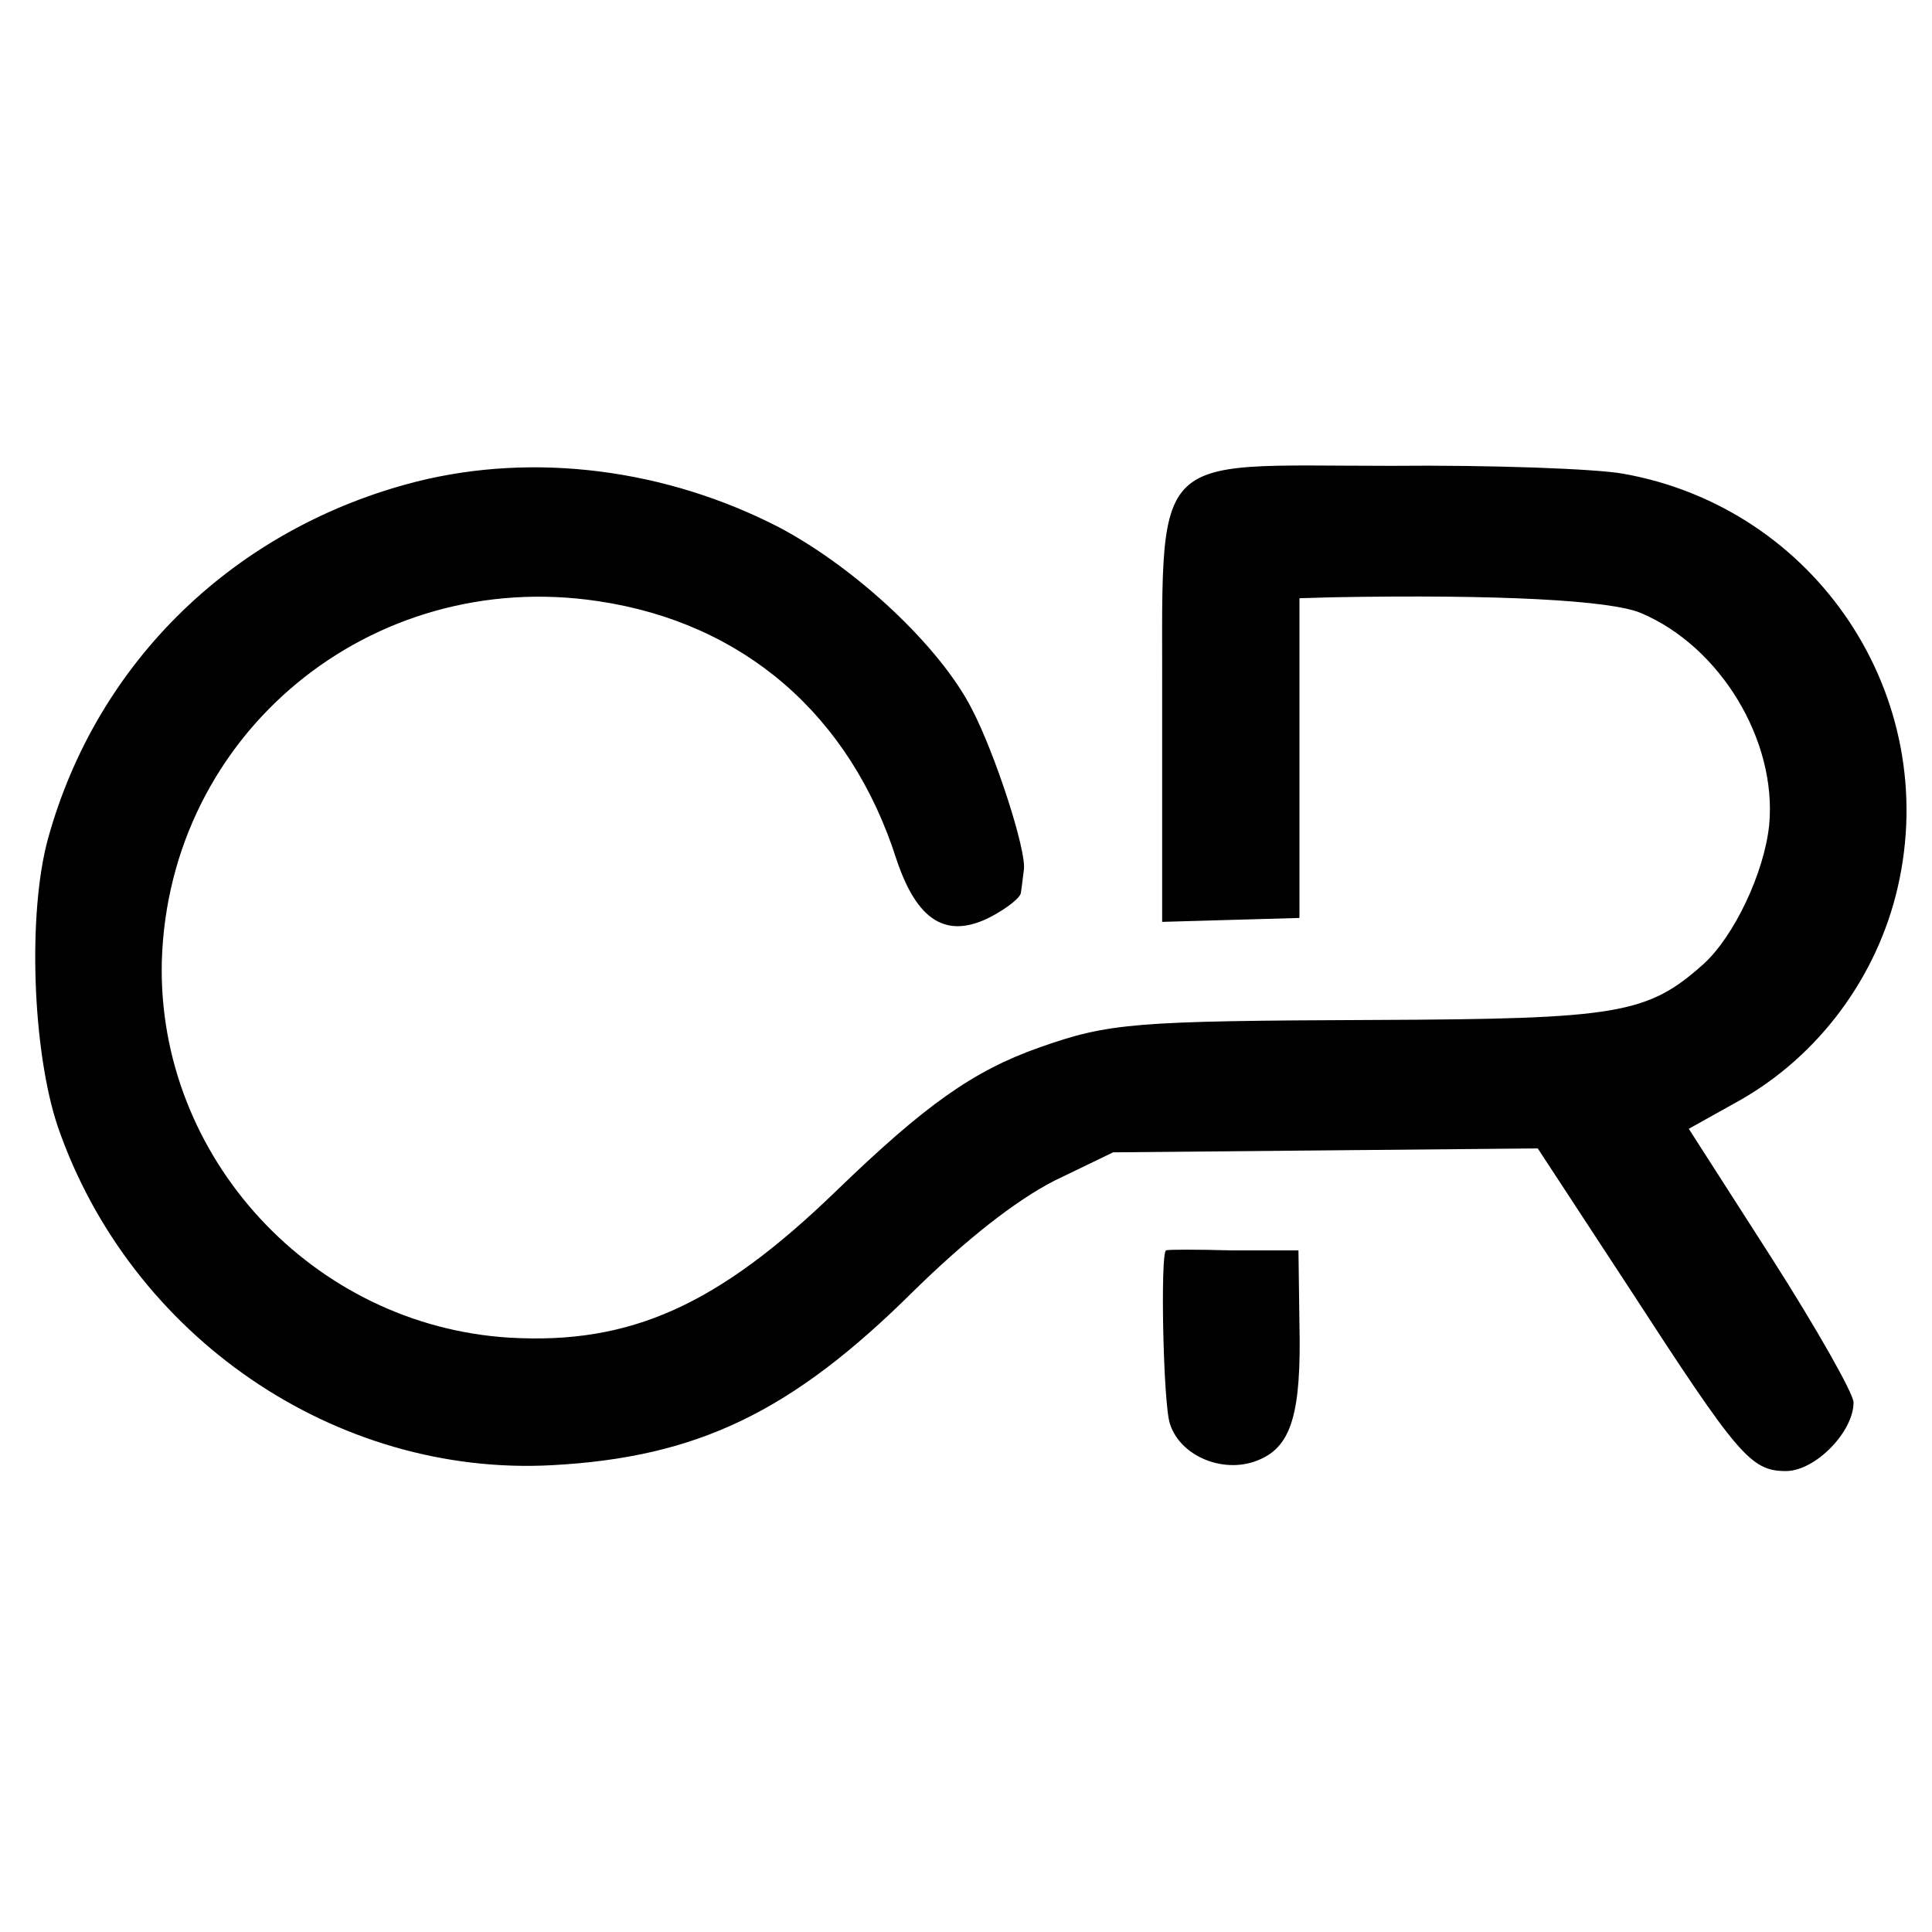 <?xml version="1.0" standalone="no"?>
<!DOCTYPE svg PUBLIC "-//W3C//DTD SVG 20010904//EN"
 "http://www.w3.org/TR/2001/REC-SVG-20010904/DTD/svg10.dtd">
<svg version="1.0" xmlns="http://www.w3.org/2000/svg"
 width="197pt" height="197pt" viewBox="0 0 197 197"
 preserveAspectRatio="xMidYMid meet">
<g transform="translate(0,197) scale(0.1,-0.1)"
fill="#000000" stroke="none">
<path d="M425 1479 c-185 -47 -326 -183 -376 -364 -21 -76 -16 -217 10 -294
74 -214 283 -357 504 -345 148 8 244 54 368 177 55 54 105 93 144 113 l60 29
217 2 216 2 93 -142 c111 -171 124 -187 160 -187 30 0 69 40 69 70 0 9 -38 76
-84 148 l-84 131 52 29 c81 46 140 126 161 217 45 195 -83 387 -280 422 -28 5
-134 9 -237 8 -252 0 -232 21 -233 -255 l0 -210 70 2 70 2 0 163 0 163 35 1
c168 3 282 -3 313 -16 81 -34 139 -130 131 -216 -5 -49 -36 -114 -67 -142 -57
-51 -87 -56 -334 -57 -247 -1 -272 -3 -343 -28 -68 -24 -117 -59 -208 -147
-120 -116 -209 -156 -332 -149 -201 12 -360 184 -355 384 7 232 213 402 445
367 148 -22 257 -116 304 -263 21 -63 51 -82 96 -59 17 9 31 20 31 25 1 6 2
16 3 23 3 19 -29 118 -53 164 -32 63 -117 143 -196 185 -116 60 -250 77 -370
47z"/>
<path d="M1189 695 c-6 -2 -3 -157 4 -177 11 -34 57 -52 92 -36 32 14 42 48
40 138 l-1 75 -67 0 c-37 1 -67 1 -68 0z"/>
</g>
</svg>
